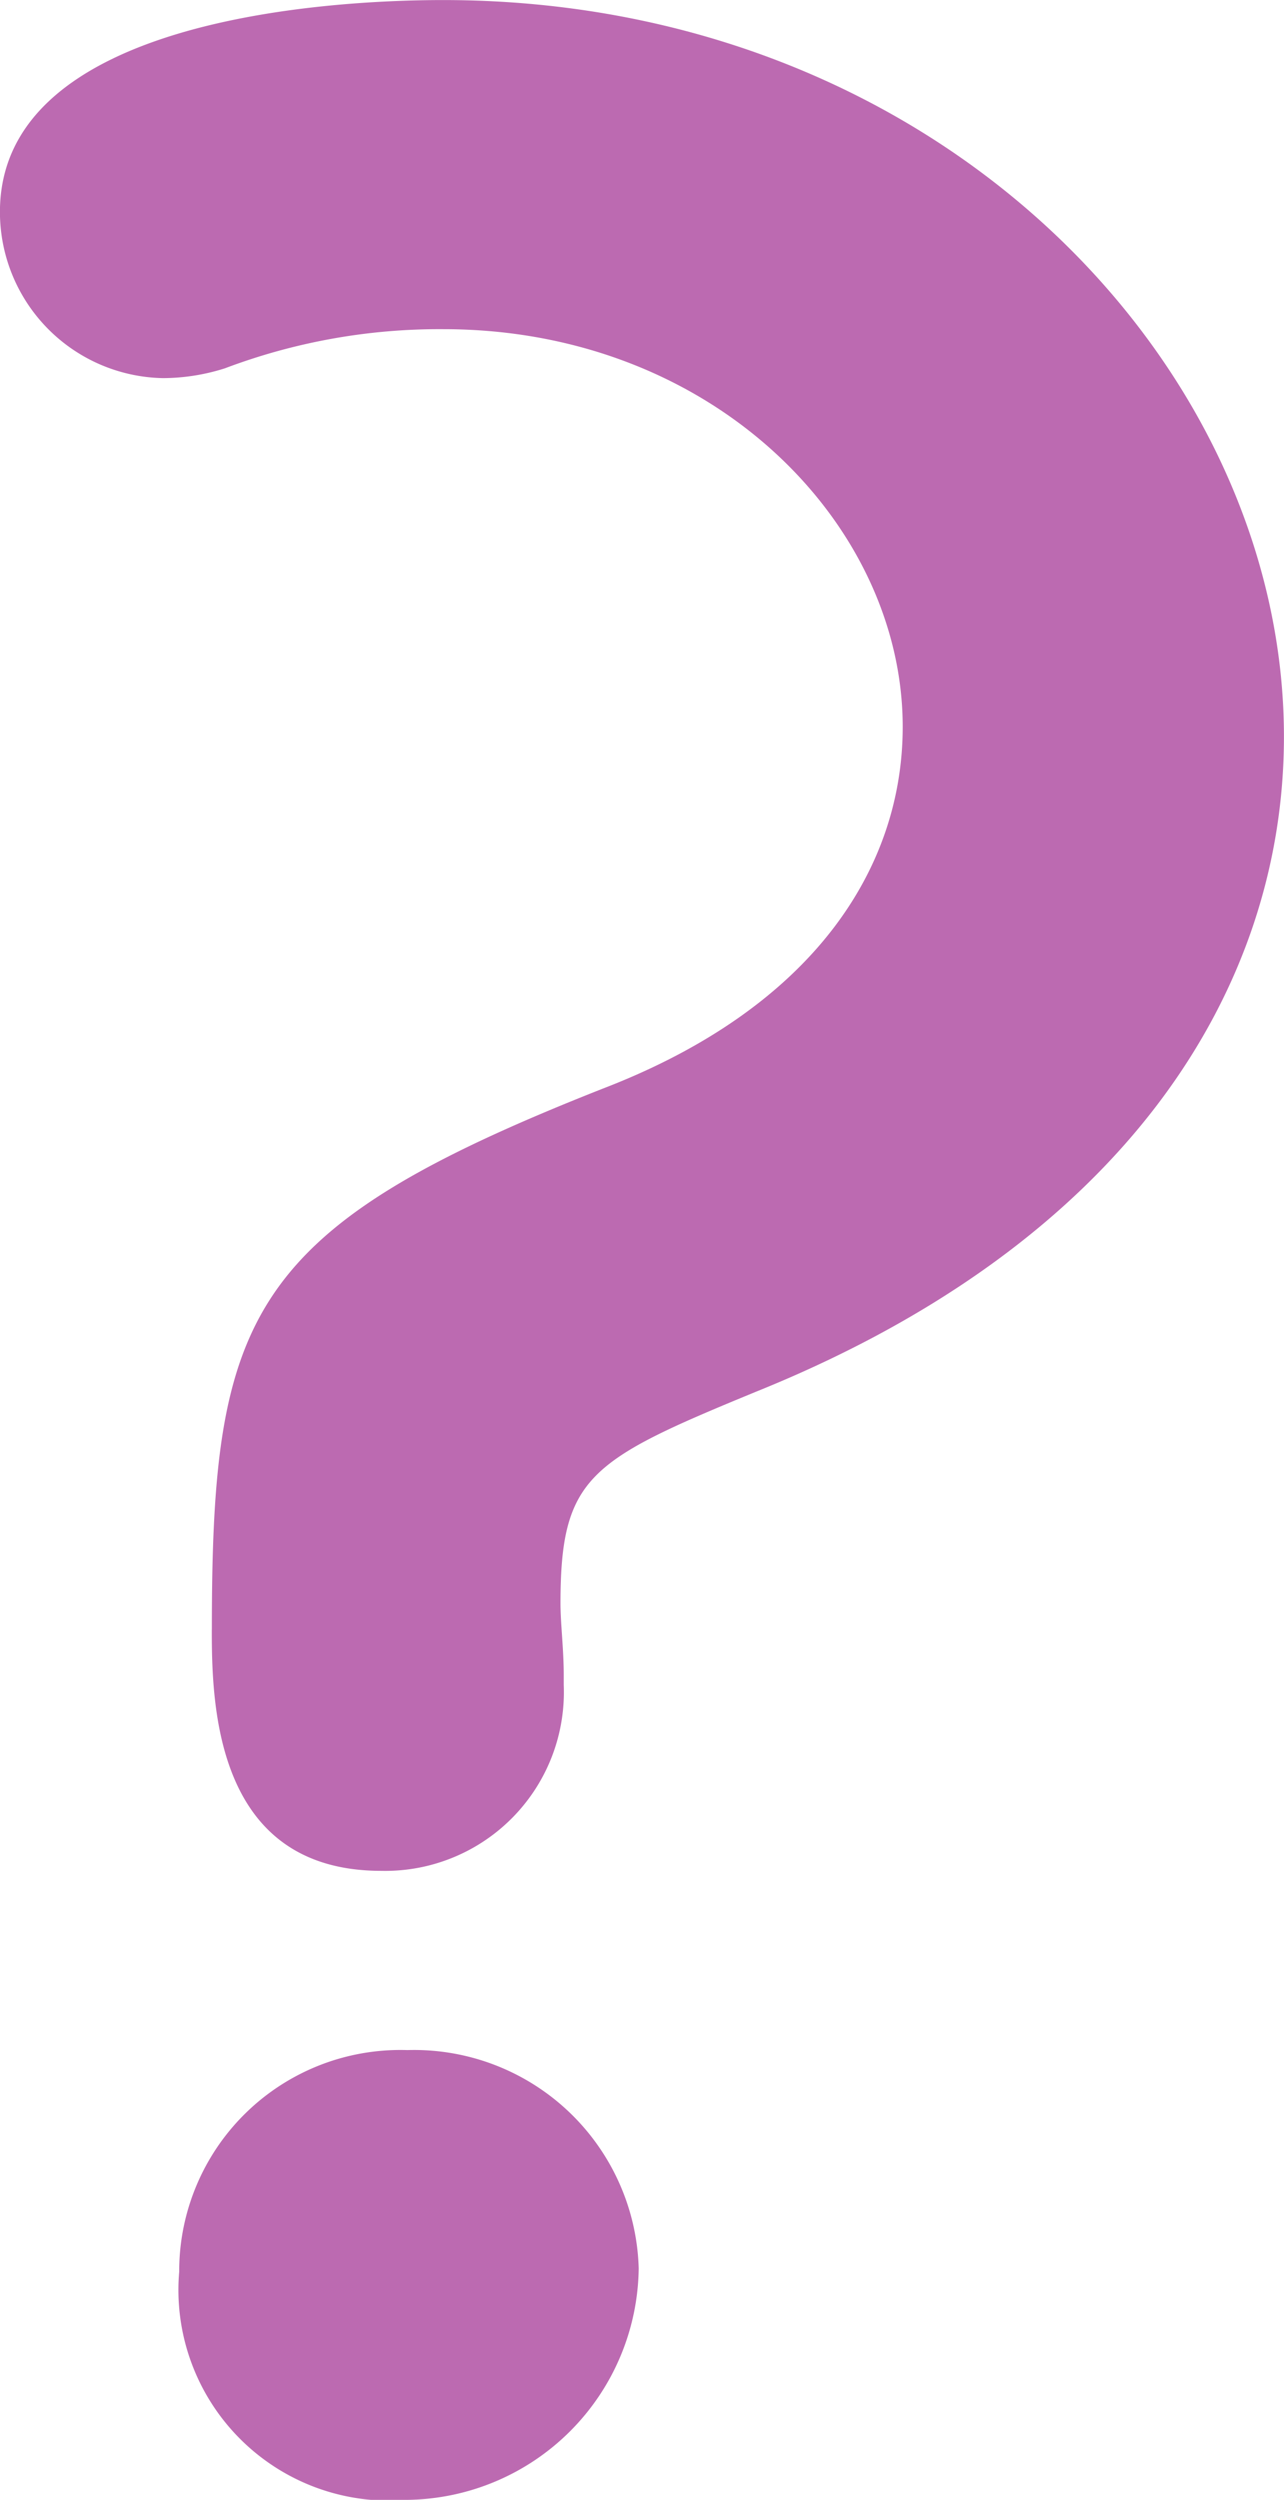 <svg xmlns="http://www.w3.org/2000/svg" viewBox="0 0 22.455 43.713"><defs><style>.cls-1{fill:#bc6ab1;}</style></defs><title>アセット 53</title><path class="cls-1" d="M7.523 35.511c0-5.528.627-7.011 6.839-9.461 3.705-1.425 5.243-3.875 5.243-6.326 0-3.533-3.306-6.953-8.036-6.953a10.616 10.616 0 0 0-3.819.685 3.599 3.599 0 0 1-1.083.171 2.906 2.906 0 0 1-2.85-2.907c0-3.362 5.699-3.704 7.751-3.704 8.663 0 14.704 6.383 14.704 12.88 0 4.389-2.736 8.834-9.233 11.455-2.906 1.197-3.419 1.482-3.419 3.705 0 .342.057.798.057 1.254v.171a3.125 3.125 0 0 1-3.191 3.248c-2.907 0-2.964-2.906-2.964-4.217zm3.419 15.217a3.685 3.685 0 0 1-3.99-3.99 3.868 3.868 0 0 1 3.99-3.875 3.93 3.93 0 0 1 4.046 3.818 4.098 4.098 0 0 1-4.046 4.047z" transform="translate(-3.818 -7.015)" id="レイヤー_40"/></svg>